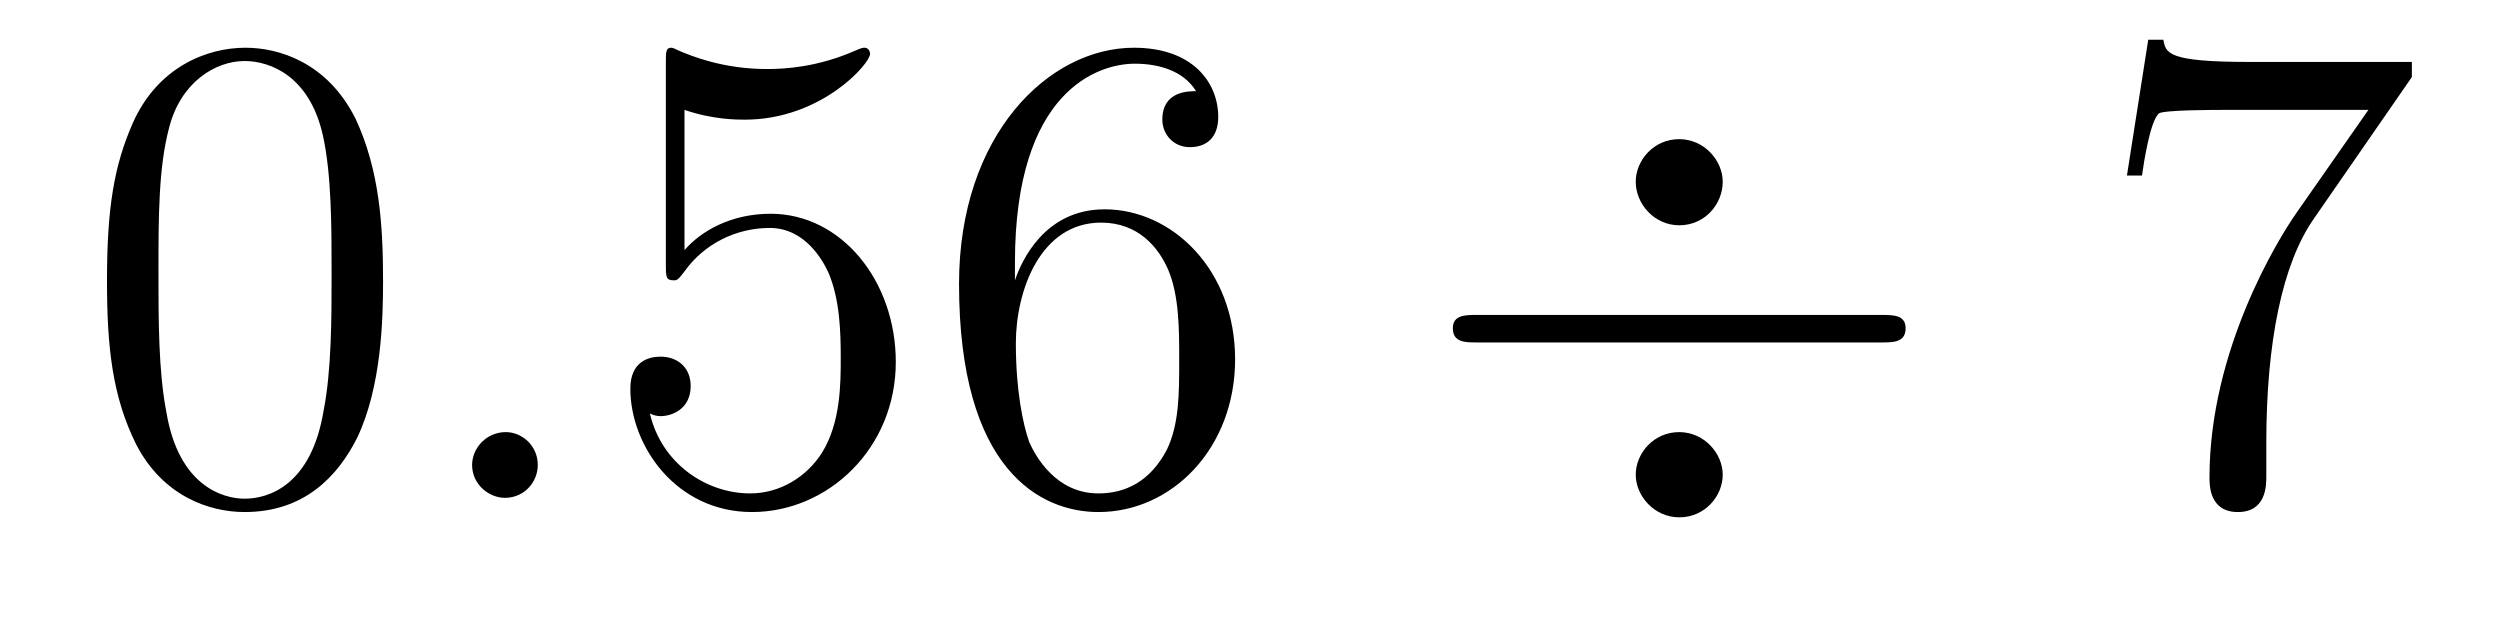<?xml version='1.0'?>
<!-- This file was generated by dvisvgm 1.9.2 -->
<svg height='11pt' version='1.1' viewBox='0 -11 44 11' width='44pt' xmlns='http://www.w3.org/2000/svg' xmlns:xlink='http://www.w3.org/1999/xlink'>
<g id='page1'>
<g transform='matrix(1 0 0 1 -127 652)'>
<path d='M133.742 -658.051C133.742 -659.035 133.68 -660.004 133.258 -660.91C132.758 -661.91 131.898 -662.16 131.32 -662.16C130.633 -662.16 129.773 -661.816 129.336 -660.832C129.008 -660.082 128.883 -659.348 128.883 -658.051C128.883 -656.895 128.977 -656.019 129.398 -655.176C129.867 -654.27 130.68 -653.988 131.305 -653.988C132.352 -653.988 132.945 -654.613 133.289 -655.301C133.711 -656.191 133.742 -657.363 133.742 -658.051ZM131.305 -654.223C130.93 -654.223 130.148 -654.441 129.93 -655.738C129.789 -656.457 129.789 -657.363 129.789 -658.191C129.789 -659.176 129.789 -660.051 129.977 -660.754C130.18 -661.551 130.789 -661.926 131.305 -661.926C131.758 -661.926 132.445 -661.66 132.68 -660.629C132.836 -659.941 132.836 -659.004 132.836 -658.191C132.836 -657.395 132.836 -656.488 132.695 -655.77C132.477 -654.457 131.727 -654.223 131.305 -654.223ZM134.277 -654.238' fill-rule='evenodd'/>
<path d='M136.465 -654.816C136.465 -655.16 136.184 -655.395 135.902 -655.395C135.559 -655.395 135.309 -655.113 135.309 -654.816C135.309 -654.473 135.606 -654.238 135.887 -654.238C136.23 -654.238 136.465 -654.519 136.465 -654.816ZM137.516 -654.238' fill-rule='evenodd'/>
<path d='M139.047 -661.066C139.547 -660.894 139.969 -660.894 140.109 -660.894C141.453 -660.894 142.313 -661.879 142.313 -662.051C142.313 -662.098 142.281 -662.16 142.219 -662.16C142.188 -662.16 142.172 -662.16 142.062 -662.113C141.391 -661.816 140.813 -661.785 140.5 -661.785C139.719 -661.785 139.156 -662.019 138.938 -662.113C138.844 -662.16 138.828 -662.16 138.813 -662.16C138.719 -662.16 138.719 -662.082 138.719 -661.895V-658.348C138.719 -658.129 138.719 -658.066 138.859 -658.066C138.922 -658.066 138.938 -658.082 139.047 -658.223C139.391 -658.707 139.953 -658.988 140.547 -658.988C141.172 -658.988 141.484 -658.41 141.578 -658.207C141.781 -657.738 141.797 -657.16 141.797 -656.707S141.797 -655.566 141.469 -655.035C141.203 -654.613 140.734 -654.316 140.203 -654.316C139.422 -654.316 138.641 -654.848 138.438 -655.723C138.5 -655.691 138.563 -655.676 138.625 -655.676C138.828 -655.676 139.156 -655.801 139.156 -656.207C139.156 -656.535 138.922 -656.723 138.625 -656.723C138.406 -656.723 138.094 -656.629 138.094 -656.16C138.094 -655.145 138.906 -653.988 140.234 -653.988C141.578 -653.988 142.766 -655.113 142.766 -656.629C142.766 -658.051 141.813 -659.238 140.562 -659.238C139.875 -659.238 139.344 -658.941 139.047 -658.598V-661.066ZM144.863 -658.379C144.863 -661.41 146.332 -661.879 146.973 -661.879C147.395 -661.879 147.832 -661.754 148.051 -661.395C147.91 -661.395 147.457 -661.395 147.457 -660.894C147.457 -660.645 147.645 -660.41 147.941 -660.41C148.254 -660.41 148.441 -660.598 148.441 -660.941C148.441 -661.551 147.988 -662.16 146.957 -662.16C145.457 -662.16 143.879 -660.629 143.879 -658.004C143.879 -654.723 145.316 -653.988 146.332 -653.988C147.629 -653.988 148.738 -655.113 148.738 -656.676C148.738 -658.254 147.629 -659.316 146.441 -659.316C145.379 -659.316 144.973 -658.395 144.863 -658.066V-658.379ZM146.332 -654.316C145.582 -654.316 145.223 -654.973 145.113 -655.223C145.004 -655.535 144.879 -656.129 144.879 -656.957C144.879 -657.894 145.316 -659.082 146.379 -659.082C147.035 -659.082 147.395 -658.644 147.566 -658.238C147.754 -657.785 147.754 -657.191 147.754 -656.676C147.754 -656.066 147.754 -655.535 147.535 -655.082C147.238 -654.519 146.801 -654.316 146.332 -654.316ZM149.273 -654.238' fill-rule='evenodd'/>
<path d='M157.32 -659.801C157.32 -660.176 156.992 -660.551 156.555 -660.551C156.102 -660.551 155.789 -660.176 155.789 -659.801C155.789 -659.41 156.117 -659.035 156.555 -659.035C157.008 -659.035 157.32 -659.41 157.32 -659.801ZM157.32 -654.645C157.32 -655.02 156.992 -655.395 156.555 -655.395C156.102 -655.395 155.789 -655.02 155.789 -654.645S156.117 -653.895 156.555 -653.895C157.008 -653.895 157.32 -654.27 157.32 -654.645ZM152.992 -657.457C152.789 -657.457 152.57 -657.457 152.57 -657.223C152.57 -656.973 152.789 -656.973 152.992 -656.973H160.117C160.32 -656.973 160.539 -656.973 160.539 -657.223C160.539 -657.457 160.32 -657.457 160.117 -657.457H152.992ZM161.152 -654.238' fill-rule='evenodd'/>
<path d='M169.449 -661.644V-661.91H166.59C165.137 -661.91 165.121 -662.066 165.074 -662.301H164.809L164.434 -659.91H164.699C164.73 -660.129 164.84 -660.863 164.996 -661.004C165.09 -661.066 165.981 -661.066 166.152 -661.066H168.684L167.418 -659.254C167.09 -658.785 165.887 -656.832 165.887 -654.598C165.887 -654.457 165.887 -653.988 166.387 -653.988S166.887 -654.457 166.887 -654.613V-655.207C166.887 -656.973 167.168 -658.363 167.73 -659.16L169.449 -661.644ZM169.672 -654.238' fill-rule='evenodd'/>
</g>
</g>
</svg>
